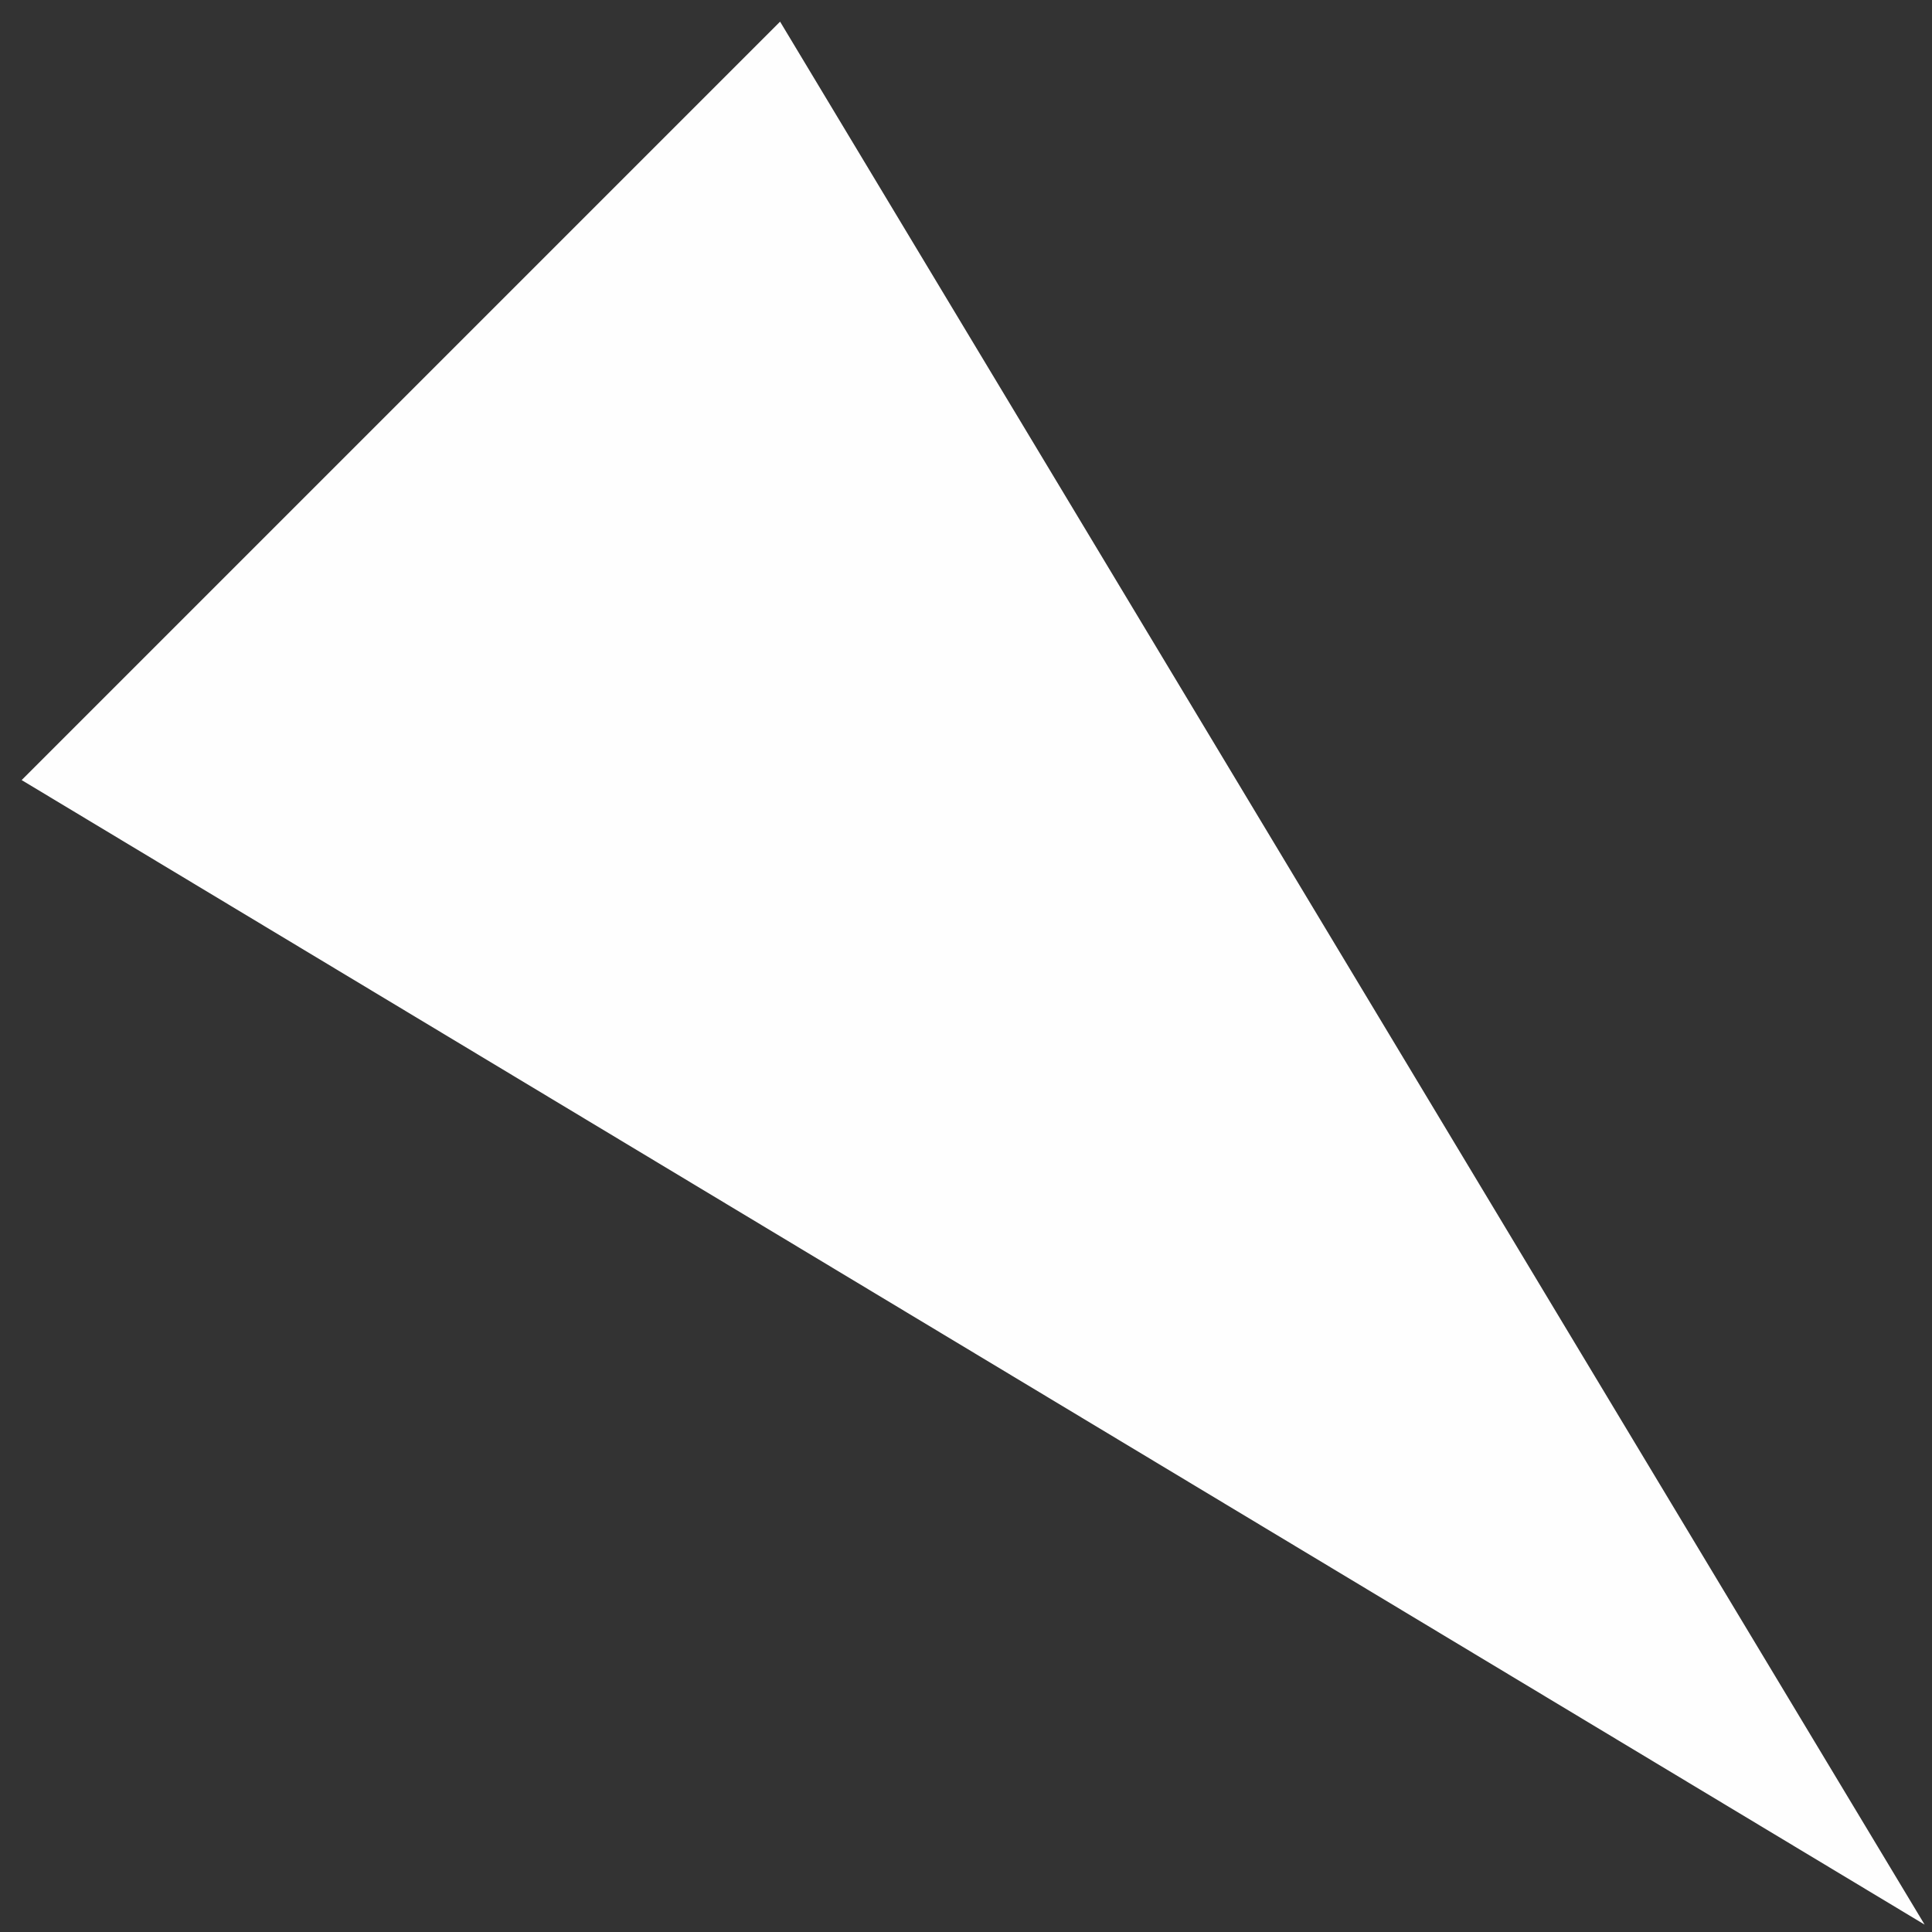 <svg width="39" height="39" viewBox="0 0 39 39" fill="none" xmlns="http://www.w3.org/2000/svg">
<rect x="0" y="0" width="39" height="39" fill="#333333" stroke="none"/>
<path d="M38.851 38.851L0.437 15.747L15.747 0.437L38.851 38.851Z" fill="#FEFEFE"/>
</svg>
